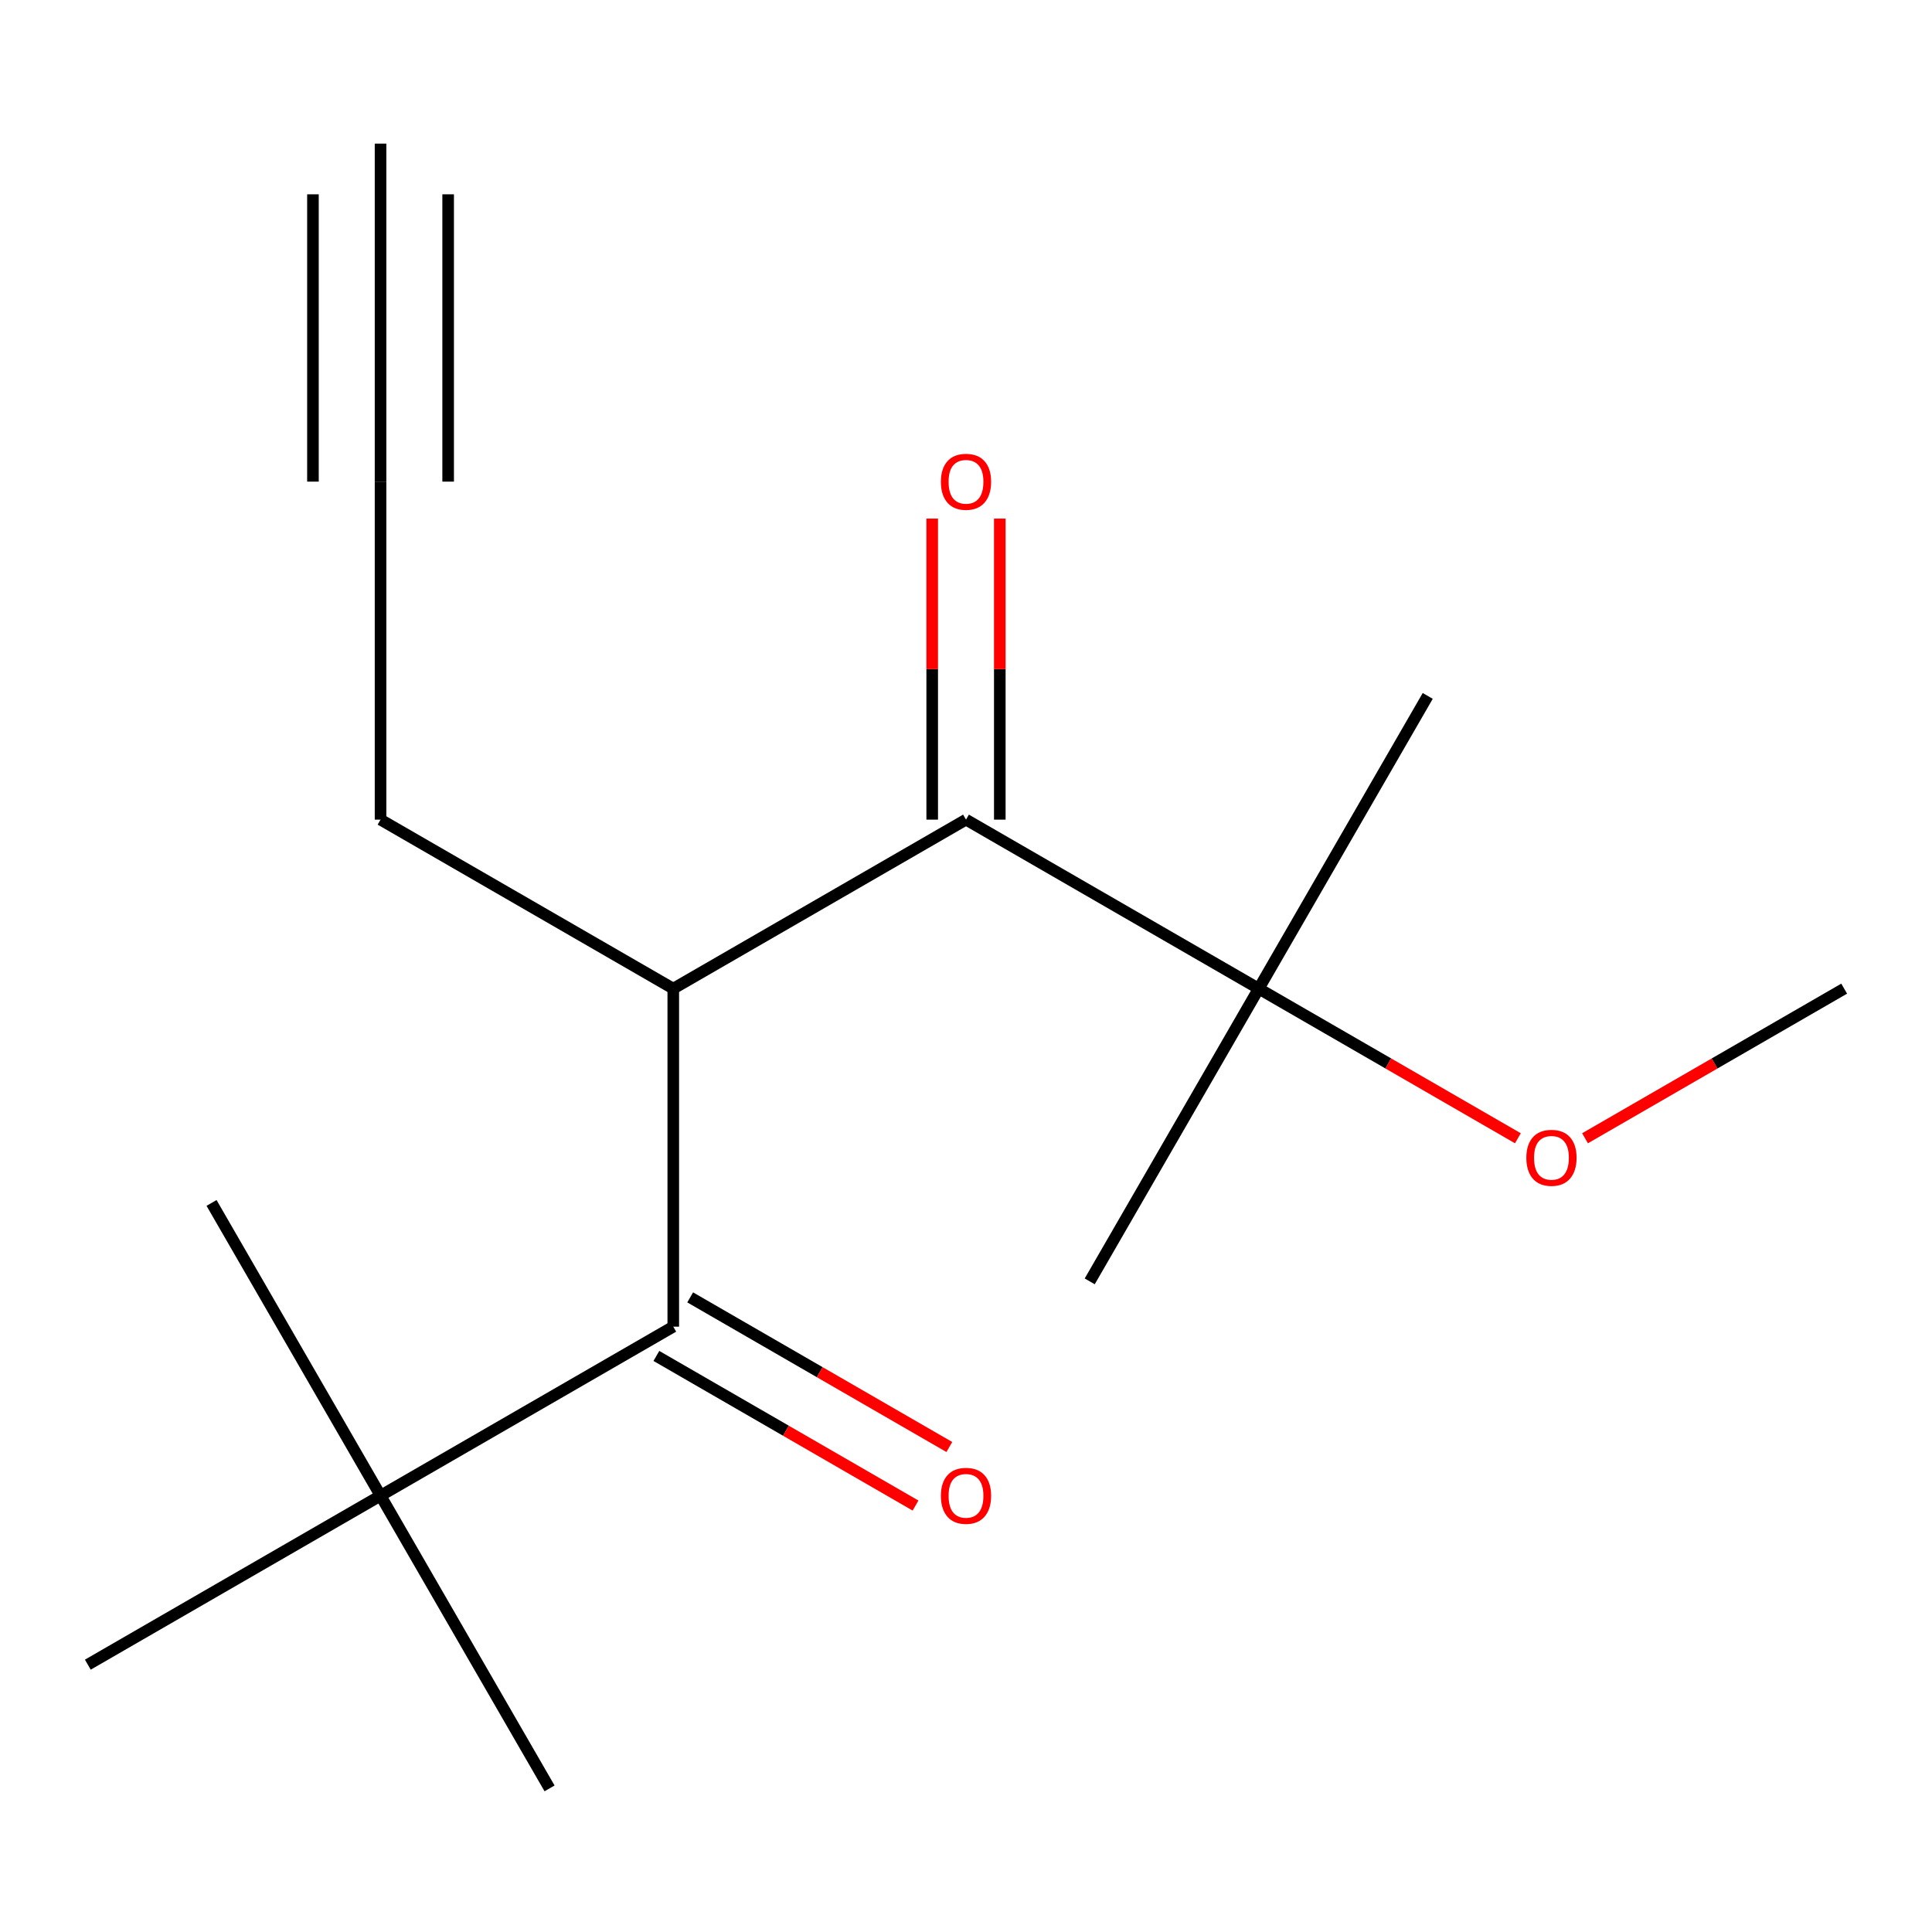 <?xml version='1.0' encoding='iso-8859-1'?>
<svg version='1.1' baseProfile='full'
              xmlns='http://www.w3.org/2000/svg'
                      xmlns:rdkit='http://www.rdkit.org/xml'
                      xmlns:xlink='http://www.w3.org/1999/xlink'
                  xml:space='preserve'
width='1000px' height='1000px' viewBox='0 0 1000 1000'>
<!-- END OF HEADER -->
<rect style='opacity:1.0;fill:#FFFFFF;stroke:none' width='1000' height='1000' x='0' y='0'> </rect>
<path class='bond-0' d='M 348.485,511.72 L 500,424.242' style='fill:none;fill-rule:evenodd;stroke:#000000;stroke-width:6px;stroke-linecap:butt;stroke-linejoin:miter;stroke-opacity:1' />
<path class='bond-1' d='M 348.485,511.72 L 348.485,686.674' style='fill:none;fill-rule:evenodd;stroke:#000000;stroke-width:6px;stroke-linecap:butt;stroke-linejoin:miter;stroke-opacity:1' />
<path class='bond-8' d='M 348.485,511.72 L 196.97,424.242' style='fill:none;fill-rule:evenodd;stroke:#000000;stroke-width:6px;stroke-linecap:butt;stroke-linejoin:miter;stroke-opacity:1' />
<path class='bond-3' d='M 500,424.242 L 651.515,511.72' style='fill:none;fill-rule:evenodd;stroke:#000000;stroke-width:6px;stroke-linecap:butt;stroke-linejoin:miter;stroke-opacity:1' />
<path class='bond-6' d='M 517.495,424.242 L 517.495,346.332' style='fill:none;fill-rule:evenodd;stroke:#000000;stroke-width:6px;stroke-linecap:butt;stroke-linejoin:miter;stroke-opacity:1' />
<path class='bond-6' d='M 517.495,346.332 L 517.495,268.422' style='fill:none;fill-rule:evenodd;stroke:#FF0000;stroke-width:6px;stroke-linecap:butt;stroke-linejoin:miter;stroke-opacity:1' />
<path class='bond-6' d='M 482.505,424.242 L 482.505,346.332' style='fill:none;fill-rule:evenodd;stroke:#000000;stroke-width:6px;stroke-linecap:butt;stroke-linejoin:miter;stroke-opacity:1' />
<path class='bond-6' d='M 482.505,346.332 L 482.505,268.422' style='fill:none;fill-rule:evenodd;stroke:#FF0000;stroke-width:6px;stroke-linecap:butt;stroke-linejoin:miter;stroke-opacity:1' />
<path class='bond-5' d='M 348.485,686.674 L 196.97,774.152' style='fill:none;fill-rule:evenodd;stroke:#000000;stroke-width:6px;stroke-linecap:butt;stroke-linejoin:miter;stroke-opacity:1' />
<path class='bond-7' d='M 339.737,701.826 L 406.808,740.549' style='fill:none;fill-rule:evenodd;stroke:#000000;stroke-width:6px;stroke-linecap:butt;stroke-linejoin:miter;stroke-opacity:1' />
<path class='bond-7' d='M 406.808,740.549 L 473.878,779.272' style='fill:none;fill-rule:evenodd;stroke:#FF0000;stroke-width:6px;stroke-linecap:butt;stroke-linejoin:miter;stroke-opacity:1' />
<path class='bond-7' d='M 357.233,671.523 L 424.303,710.246' style='fill:none;fill-rule:evenodd;stroke:#000000;stroke-width:6px;stroke-linecap:butt;stroke-linejoin:miter;stroke-opacity:1' />
<path class='bond-7' d='M 424.303,710.246 L 491.374,748.969' style='fill:none;fill-rule:evenodd;stroke:#FF0000;stroke-width:6px;stroke-linecap:butt;stroke-linejoin:miter;stroke-opacity:1' />
<path class='bond-2' d='M 196.97,249.288 L 196.97,424.242' style='fill:none;fill-rule:evenodd;stroke:#000000;stroke-width:6px;stroke-linecap:butt;stroke-linejoin:miter;stroke-opacity:1' />
<path class='bond-4' d='M 196.97,249.288 L 196.97,74.333' style='fill:none;fill-rule:evenodd;stroke:#000000;stroke-width:6px;stroke-linecap:butt;stroke-linejoin:miter;stroke-opacity:1' />
<path class='bond-4' d='M 231.961,249.288 L 231.961,100.576' style='fill:none;fill-rule:evenodd;stroke:#000000;stroke-width:6px;stroke-linecap:butt;stroke-linejoin:miter;stroke-opacity:1' />
<path class='bond-4' d='M 161.979,249.288 L 161.979,100.576' style='fill:none;fill-rule:evenodd;stroke:#000000;stroke-width:6px;stroke-linecap:butt;stroke-linejoin:miter;stroke-opacity:1' />
<path class='bond-9' d='M 651.515,511.72 L 718.586,550.443' style='fill:none;fill-rule:evenodd;stroke:#000000;stroke-width:6px;stroke-linecap:butt;stroke-linejoin:miter;stroke-opacity:1' />
<path class='bond-9' d='M 718.586,550.443 L 785.656,589.166' style='fill:none;fill-rule:evenodd;stroke:#FF0000;stroke-width:6px;stroke-linecap:butt;stroke-linejoin:miter;stroke-opacity:1' />
<path class='bond-10' d='M 651.515,511.72 L 564.038,663.235' style='fill:none;fill-rule:evenodd;stroke:#000000;stroke-width:6px;stroke-linecap:butt;stroke-linejoin:miter;stroke-opacity:1' />
<path class='bond-11' d='M 651.515,511.72 L 738.992,360.205' style='fill:none;fill-rule:evenodd;stroke:#000000;stroke-width:6px;stroke-linecap:butt;stroke-linejoin:miter;stroke-opacity:1' />
<path class='bond-12' d='M 196.97,774.152 L 284.447,925.667' style='fill:none;fill-rule:evenodd;stroke:#000000;stroke-width:6px;stroke-linecap:butt;stroke-linejoin:miter;stroke-opacity:1' />
<path class='bond-13' d='M 196.97,774.152 L 109.492,622.637' style='fill:none;fill-rule:evenodd;stroke:#000000;stroke-width:6px;stroke-linecap:butt;stroke-linejoin:miter;stroke-opacity:1' />
<path class='bond-14' d='M 196.97,774.152 L 45.455,861.629' style='fill:none;fill-rule:evenodd;stroke:#000000;stroke-width:6px;stroke-linecap:butt;stroke-linejoin:miter;stroke-opacity:1' />
<path class='bond-15' d='M 820.404,589.166 L 887.475,550.443' style='fill:none;fill-rule:evenodd;stroke:#FF0000;stroke-width:6px;stroke-linecap:butt;stroke-linejoin:miter;stroke-opacity:1' />
<path class='bond-15' d='M 887.475,550.443 L 954.545,511.72' style='fill:none;fill-rule:evenodd;stroke:#000000;stroke-width:6px;stroke-linecap:butt;stroke-linejoin:miter;stroke-opacity:1' />
<path  class='atom-7' d='M 487 249.368
Q 487 242.568, 490.36 238.768
Q 493.72 234.968, 500 234.968
Q 506.28 234.968, 509.64 238.768
Q 513 242.568, 513 249.368
Q 513 256.248, 509.6 260.168
Q 506.2 264.048, 500 264.048
Q 493.76 264.048, 490.36 260.168
Q 487 256.288, 487 249.368
M 500 260.848
Q 504.32 260.848, 506.64 257.968
Q 509 255.048, 509 249.368
Q 509 243.808, 506.64 241.008
Q 504.32 238.168, 500 238.168
Q 495.68 238.168, 493.32 240.968
Q 491 243.768, 491 249.368
Q 491 255.088, 493.32 257.968
Q 495.68 260.848, 500 260.848
' fill='#FF0000'/>
<path  class='atom-8' d='M 487 774.232
Q 487 767.432, 490.36 763.632
Q 493.72 759.832, 500 759.832
Q 506.28 759.832, 509.64 763.632
Q 513 767.432, 513 774.232
Q 513 781.112, 509.6 785.032
Q 506.2 788.912, 500 788.912
Q 493.76 788.912, 490.36 785.032
Q 487 781.152, 487 774.232
M 500 785.712
Q 504.32 785.712, 506.64 782.832
Q 509 779.912, 509 774.232
Q 509 768.672, 506.64 765.872
Q 504.32 763.032, 500 763.032
Q 495.68 763.032, 493.32 765.832
Q 491 768.632, 491 774.232
Q 491 779.952, 493.32 782.832
Q 495.68 785.712, 500 785.712
' fill='#FF0000'/>
<path  class='atom-10' d='M 790.03 599.277
Q 790.03 592.477, 793.39 588.677
Q 796.75 584.877, 803.03 584.877
Q 809.31 584.877, 812.67 588.677
Q 816.03 592.477, 816.03 599.277
Q 816.03 606.157, 812.63 610.077
Q 809.23 613.957, 803.03 613.957
Q 796.79 613.957, 793.39 610.077
Q 790.03 606.197, 790.03 599.277
M 803.03 610.757
Q 807.35 610.757, 809.67 607.877
Q 812.03 604.957, 812.03 599.277
Q 812.03 593.717, 809.67 590.917
Q 807.35 588.077, 803.03 588.077
Q 798.71 588.077, 796.35 590.877
Q 794.03 593.677, 794.03 599.277
Q 794.03 604.997, 796.35 607.877
Q 798.71 610.757, 803.03 610.757
' fill='#FF0000'/>
</svg>
